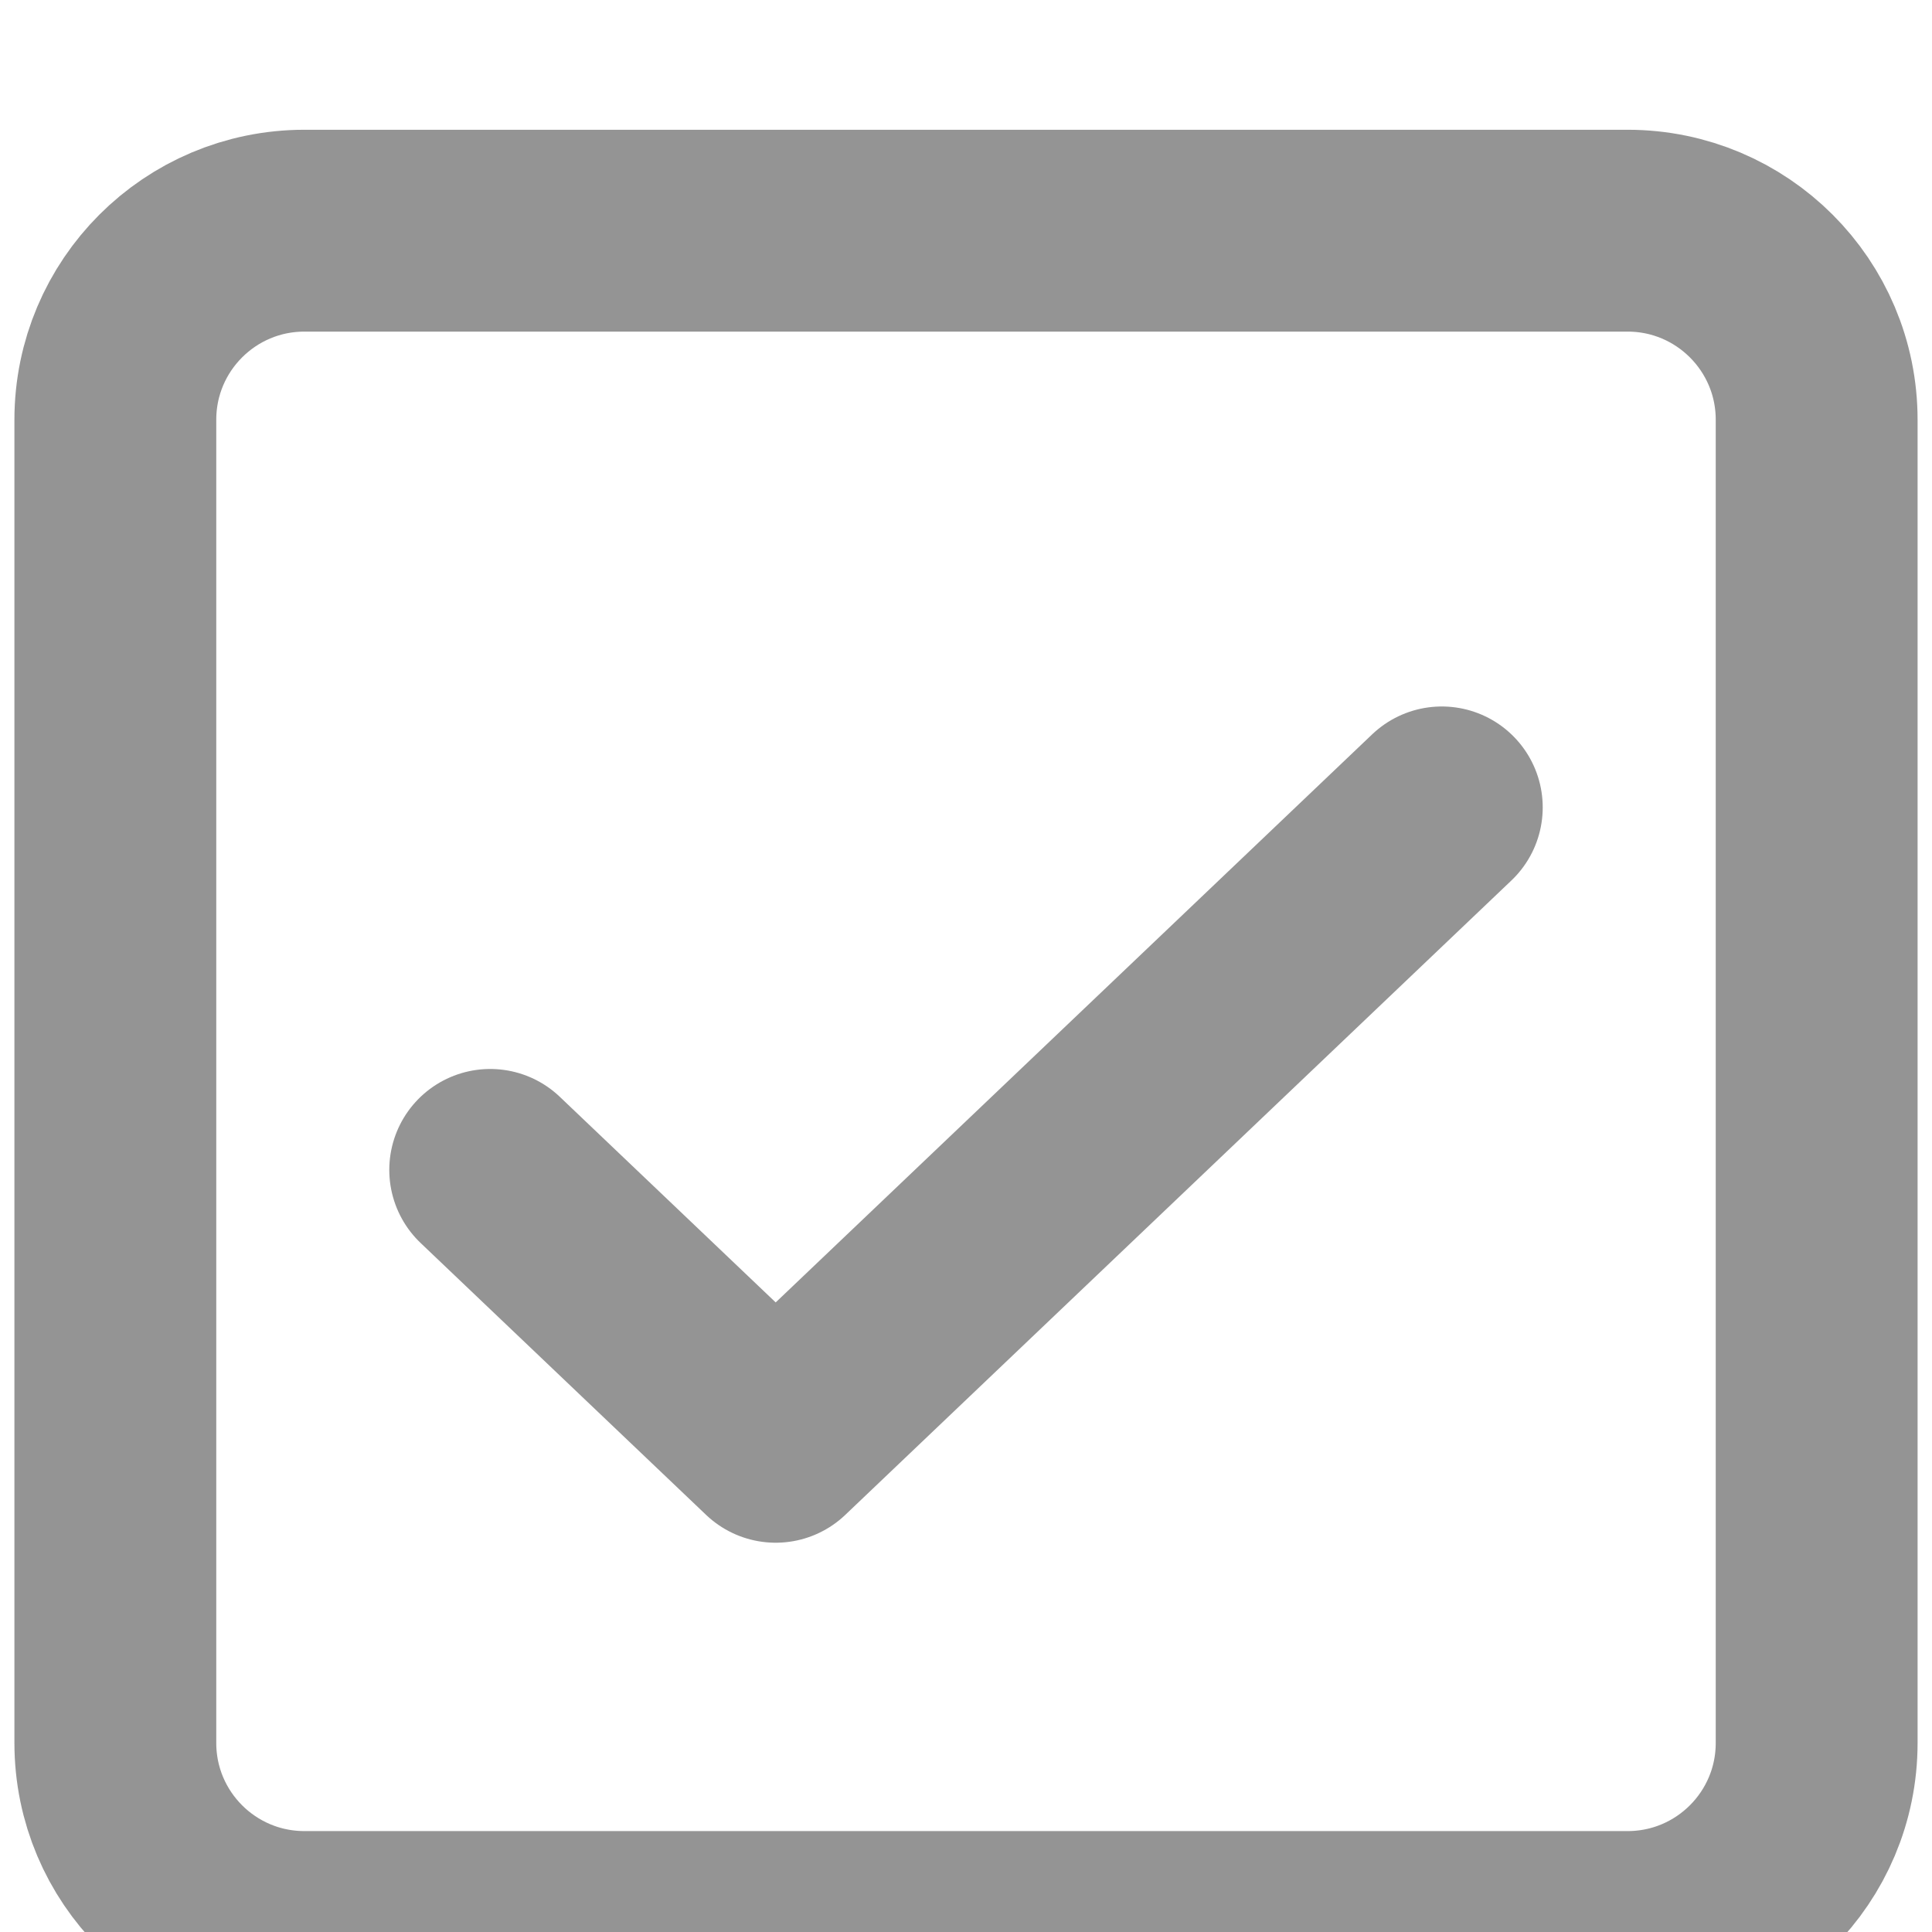 <svg width="67" height="67" viewBox="0 0 67 67" fill="none" xmlns="http://www.w3.org/2000/svg">
<g filter="url(#filter0_i_275_1106)">
<path d="M56.444 4H10.556C6.935 4 4 6.935 4 10.556V56.444C4 60.065 6.935 63 10.556 63H56.444C60.065 63 63 60.065 63 56.444V10.556C63 6.935 60.065 4 56.444 4Z" stroke="#949494" stroke-width="7" stroke-linecap="round" stroke-linejoin="round"/>
</g>
<g filter="url(#filter1_i_275_1106)">
<path d="M17 36.571L26.9 46L50 24" stroke="#949494" stroke-width="7" stroke-linecap="round" stroke-linejoin="round"/>
</g>
<defs>
<filter id="filter0_i_275_1106" x="0.5" y="0.5" width="66" height="70" filterUnits="userSpaceOnUse" color-interpolation-filters="sRGB">
<feFlood flood-opacity="0" result="BackgroundImageFix"/>
<feBlend mode="normal" in="SourceGraphic" in2="BackgroundImageFix" result="shape"/>
<feColorMatrix in="SourceAlpha" type="matrix" values="0 0 0 0 0 0 0 0 0 0 0 0 0 0 0 0 0 0 127 0" result="hardAlpha"/>
<feOffset dy="4"/>
<feGaussianBlur stdDeviation="2"/>
<feComposite in2="hardAlpha" operator="arithmetic" k2="-1" k3="1"/>
<feColorMatrix type="matrix" values="0 0 0 0 0 0 0 0 0 0 0 0 0 0 0 0 0 0 0.25 0"/>
<feBlend mode="normal" in2="shape" result="effect1_innerShadow_275_1106"/>
</filter>
<filter id="filter1_i_275_1106" x="13.5" y="20.5" width="40" height="33" filterUnits="userSpaceOnUse" color-interpolation-filters="sRGB">
<feFlood flood-opacity="0" result="BackgroundImageFix"/>
<feBlend mode="normal" in="SourceGraphic" in2="BackgroundImageFix" result="shape"/>
<feColorMatrix in="SourceAlpha" type="matrix" values="0 0 0 0 0 0 0 0 0 0 0 0 0 0 0 0 0 0 127 0" result="hardAlpha"/>
<feOffset dy="4"/>
<feGaussianBlur stdDeviation="2"/>
<feComposite in2="hardAlpha" operator="arithmetic" k2="-1" k3="1"/>
<feColorMatrix type="matrix" values="0 0 0 0 0 0 0 0 0 0 0 0 0 0 0 0 0 0 0.25 0"/>
<feBlend mode="normal" in2="shape" result="effect1_innerShadow_275_1106"/>
</filter>
</defs>
</svg>
